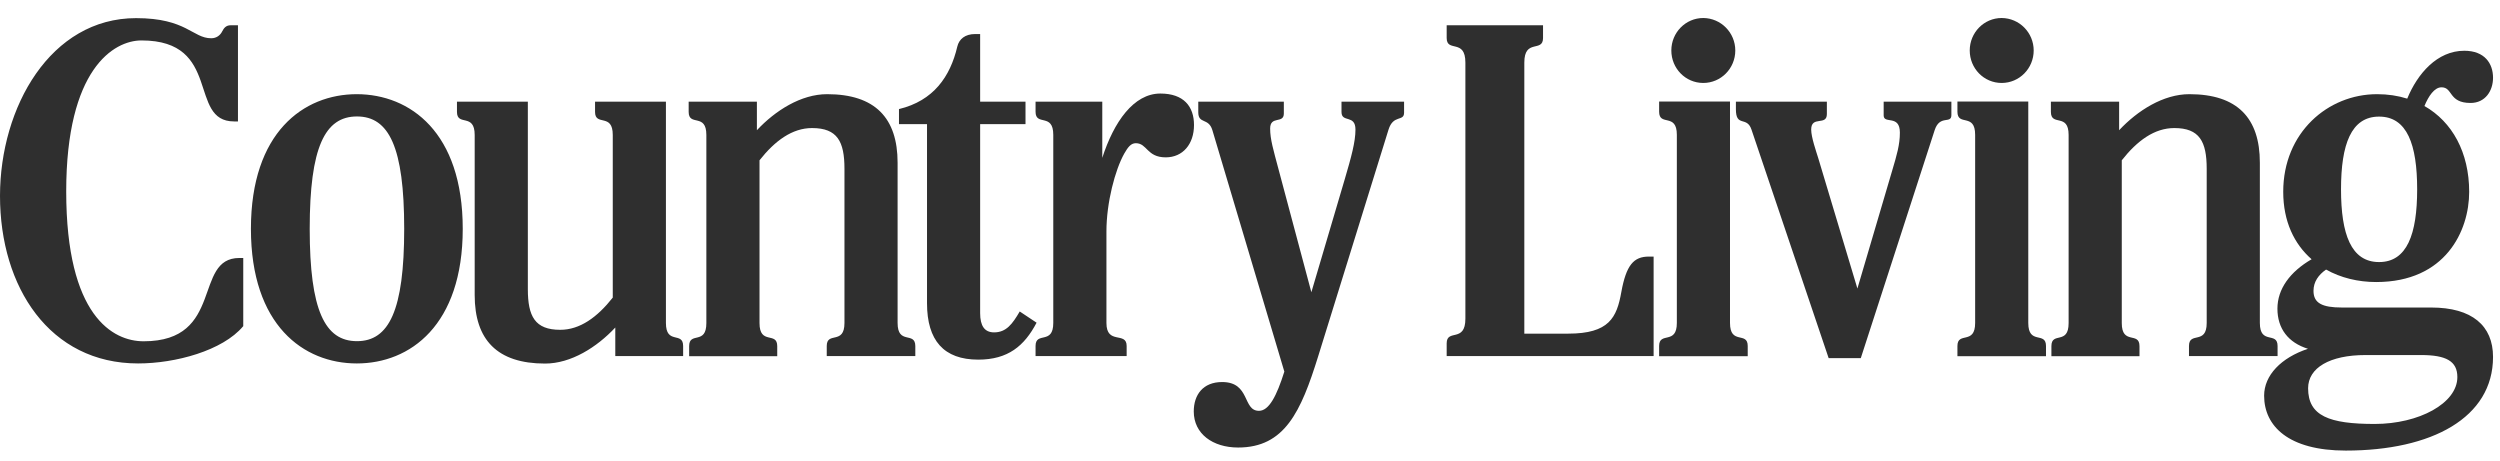 <svg width="103" height="19" viewBox="0 0 103 19" fill="none" xmlns="http://www.w3.org/2000/svg">
<g clip-path="url(#clip0_109_309)">
<path d="M68.129 14.67H59.603V14.145C59.603 13.536 60.374 14.134 60.374 13.132V2.579C60.374 1.576 59.603 2.175 59.603 1.566V1.041H63.573V1.566C63.573 2.175 62.802 1.576 62.802 2.579V13.746H64.609C66.301 13.746 66.612 13.08 66.798 12.035C67 10.923 67.306 10.571 67.932 10.571H68.129V14.67ZM71.276 4.19V13.305C71.276 14.224 72.006 13.641 72.006 14.255V14.675H68.356V14.255C68.356 13.646 69.086 14.223 69.086 13.305V5.554C69.086 4.636 68.356 5.218 68.356 4.604V4.184H71.276V4.19ZM36.981 13.305V6.704C36.981 4.862 36.055 3.88 34.077 3.88C33.006 3.88 31.944 4.552 31.184 5.365V4.19H28.373V4.61C28.373 5.224 29.102 4.641 29.102 5.559V13.31C29.102 14.229 28.393 13.646 28.393 14.261V14.675H32.022V14.261C32.022 13.646 31.292 14.229 31.292 13.31V6.604C31.929 5.796 32.643 5.276 33.456 5.276C34.502 5.276 34.792 5.832 34.792 6.955V13.305C34.792 14.224 34.062 13.641 34.062 14.255V14.67H37.711V14.255C37.706 13.641 36.981 14.223 36.981 13.305ZM93.106 13.305V6.704C93.106 4.862 92.179 3.88 90.202 3.88C89.13 3.88 88.069 4.552 87.308 5.365V4.19H84.497V4.61C84.497 5.224 85.227 4.641 85.227 5.559V13.31C85.227 14.229 84.518 13.646 84.518 14.261V14.675H88.147V14.261C88.147 13.646 87.417 14.229 87.417 13.31V6.604C88.053 5.796 88.763 5.276 89.581 5.276C90.621 5.276 90.916 5.832 90.916 6.955V13.305C90.916 14.224 90.186 13.641 90.186 14.255V14.67H93.836V14.255C93.836 13.641 93.106 14.223 93.106 13.305ZM16.653 9.427C16.653 6.063 16.027 4.798 14.707 4.798C13.386 4.798 12.76 6.063 12.76 9.427C12.76 12.791 13.387 14.056 14.707 14.056C16.027 14.056 16.653 12.791 16.653 9.427ZM19.065 9.427C19.065 13.4 16.896 14.974 14.701 14.974C12.507 14.974 10.338 13.4 10.338 9.427C10.338 5.455 12.507 3.88 14.701 3.88C16.901 3.885 19.065 5.455 19.065 9.427ZM10.017 13.442C9.173 14.449 7.226 14.974 5.689 14.974C2.05 14.974 -6.10352e-05 11.836 -6.10352e-05 8.068C0.005 4.41 2.081 0.747 5.606 0.747C7.687 0.747 7.936 1.576 8.702 1.576C8.919 1.576 9.074 1.456 9.157 1.288C9.225 1.156 9.313 1.041 9.504 1.041H9.804V5.003H9.644C7.729 5.003 9.168 1.666 5.829 1.666C4.68 1.666 2.728 2.852 2.728 7.884C2.728 13.027 4.654 14.061 5.917 14.061C9.261 14.061 7.946 10.629 9.861 10.629H10.022V13.442H10.017ZM42.707 13.295C42.204 14.255 41.526 14.817 40.305 14.817C38.886 14.817 38.193 14.03 38.193 12.492V5.113H37.038V4.494C38.456 4.153 39.15 3.161 39.44 1.922C39.513 1.608 39.766 1.403 40.17 1.403H40.382V4.19H42.251V5.113H40.382V12.901C40.382 13.426 40.563 13.694 40.957 13.694C41.459 13.694 41.713 13.347 42.013 12.833L42.707 13.295Z" fill="#2F2F2F"/>
<path d="M97.837 17.467C95.963 17.467 95.094 17.136 95.094 15.997C95.094 15.152 95.989 14.628 97.459 14.628H99.747C100.772 14.628 101.243 14.874 101.243 15.536C101.243 16.616 99.659 17.467 97.837 17.467ZM98.018 4.804C99.173 4.804 99.587 5.953 99.587 7.8C99.587 9.642 99.173 10.797 98.018 10.797C96.864 10.797 96.45 9.648 96.45 7.8C96.45 5.953 96.864 4.804 98.018 4.804ZM100.167 12.67H96.486C95.668 12.67 95.316 12.486 95.316 11.983C95.316 11.61 95.523 11.322 95.834 11.106C96.439 11.447 97.154 11.62 97.899 11.62C100.757 11.62 101.73 9.511 101.73 7.905C101.73 6.278 101.031 5.019 99.887 4.368C100.053 3.964 100.296 3.597 100.591 3.597C101.067 3.597 100.871 4.242 101.787 4.242C102.397 4.242 102.713 3.738 102.713 3.203C102.713 2.62 102.372 2.091 101.528 2.091C100.41 2.091 99.597 3.04 99.178 4.064C98.795 3.943 98.381 3.88 97.935 3.88C95.906 3.88 94.069 5.465 94.069 7.9C94.069 9.128 94.524 10.057 95.238 10.681C94.343 11.201 93.83 11.909 93.83 12.717C93.83 13.536 94.275 14.119 95.088 14.37C93.981 14.738 93.282 15.462 93.282 16.302C93.282 17.556 94.286 18.564 96.646 18.564C100.192 18.564 102.713 17.209 102.713 14.706C102.713 13.415 101.844 12.67 100.167 12.67ZM47.806 3.854C46.708 3.854 45.89 5.024 45.414 6.504V4.19H42.665V4.604C42.665 5.213 43.395 4.636 43.395 5.554V13.305C43.395 14.223 42.665 13.641 42.665 14.255V14.67H46.418V14.255C46.418 13.641 45.585 14.223 45.585 13.305V9.537C45.585 8.346 45.942 6.997 46.32 6.326C46.47 6.063 46.594 5.9 46.796 5.9C47.267 5.9 47.246 6.483 48.028 6.483C48.732 6.483 49.193 5.937 49.193 5.15C49.193 4.384 48.768 3.854 47.806 3.854V3.854ZM27.436 13.305V4.19H24.516V4.61C24.516 5.218 25.246 4.641 25.246 5.559V12.261C24.609 13.069 23.895 13.588 23.082 13.588C22.037 13.588 21.747 13.032 21.747 11.909V4.19H18.827V4.61C18.827 5.218 19.557 4.641 19.557 5.559V12.156C19.557 13.998 20.484 14.979 22.456 14.979C23.527 14.979 24.589 14.307 25.35 13.494V14.67H28.145V14.255C28.145 13.641 27.436 14.218 27.436 13.305ZM71.494 2.08C71.494 2.82 70.903 3.418 70.174 3.418C69.444 3.418 68.859 2.82 68.859 2.08C68.859 1.34 69.449 0.742 70.174 0.742C70.903 0.747 71.494 1.345 71.494 2.08ZM83.565 4.19V13.305C83.565 14.224 84.295 13.641 84.295 14.255V14.675H80.646V14.255C80.646 13.646 81.376 14.223 81.376 13.305V5.554C81.376 4.635 80.646 5.218 80.646 4.604V4.184H83.565V4.19ZM83.788 2.08C83.788 2.82 83.198 3.418 82.468 3.418C81.738 3.418 81.153 2.82 81.153 2.08C81.153 1.34 81.743 0.742 82.468 0.742C83.198 0.747 83.788 1.345 83.788 2.08ZM76.525 11.888L77.964 7.008C78.146 6.394 78.275 5.963 78.275 5.465C78.275 4.704 77.607 5.129 77.607 4.756V4.19H80.397V4.741C80.397 5.124 79.921 4.714 79.709 5.36L76.665 14.754H75.34L72.161 5.339C71.97 4.767 71.519 5.26 71.519 4.499V4.19H75.267V4.699C75.267 5.202 74.621 4.751 74.621 5.339C74.621 5.654 74.828 6.242 74.91 6.509L76.525 11.888ZM55.27 4.19V4.615C55.27 5.071 55.845 4.704 55.845 5.339C55.845 5.843 55.674 6.467 55.405 7.38L54.028 12.04L52.666 6.939C52.465 6.179 52.33 5.743 52.33 5.297C52.33 4.751 52.894 5.113 52.894 4.678V4.19H49.369V4.625C49.369 5.124 49.793 4.84 49.949 5.36L52.915 15.31C52.599 16.312 52.283 16.926 51.869 16.926C51.186 16.926 51.522 15.74 50.352 15.74C49.56 15.74 49.183 16.27 49.183 16.952C49.183 17.871 49.964 18.438 51.01 18.438C52.931 18.438 53.598 16.963 54.307 14.685L57.206 5.344C57.403 4.704 57.848 5.024 57.848 4.641V4.189L55.27 4.19Z" fill="#2F2F2F"/>
</g>
<defs>
<clipPath id="clip0_109_309">
<rect width="102.714" height="17.955" fill="white" transform="translate(0 0.742)"/>
</clipPath>
</defs>
</svg>
